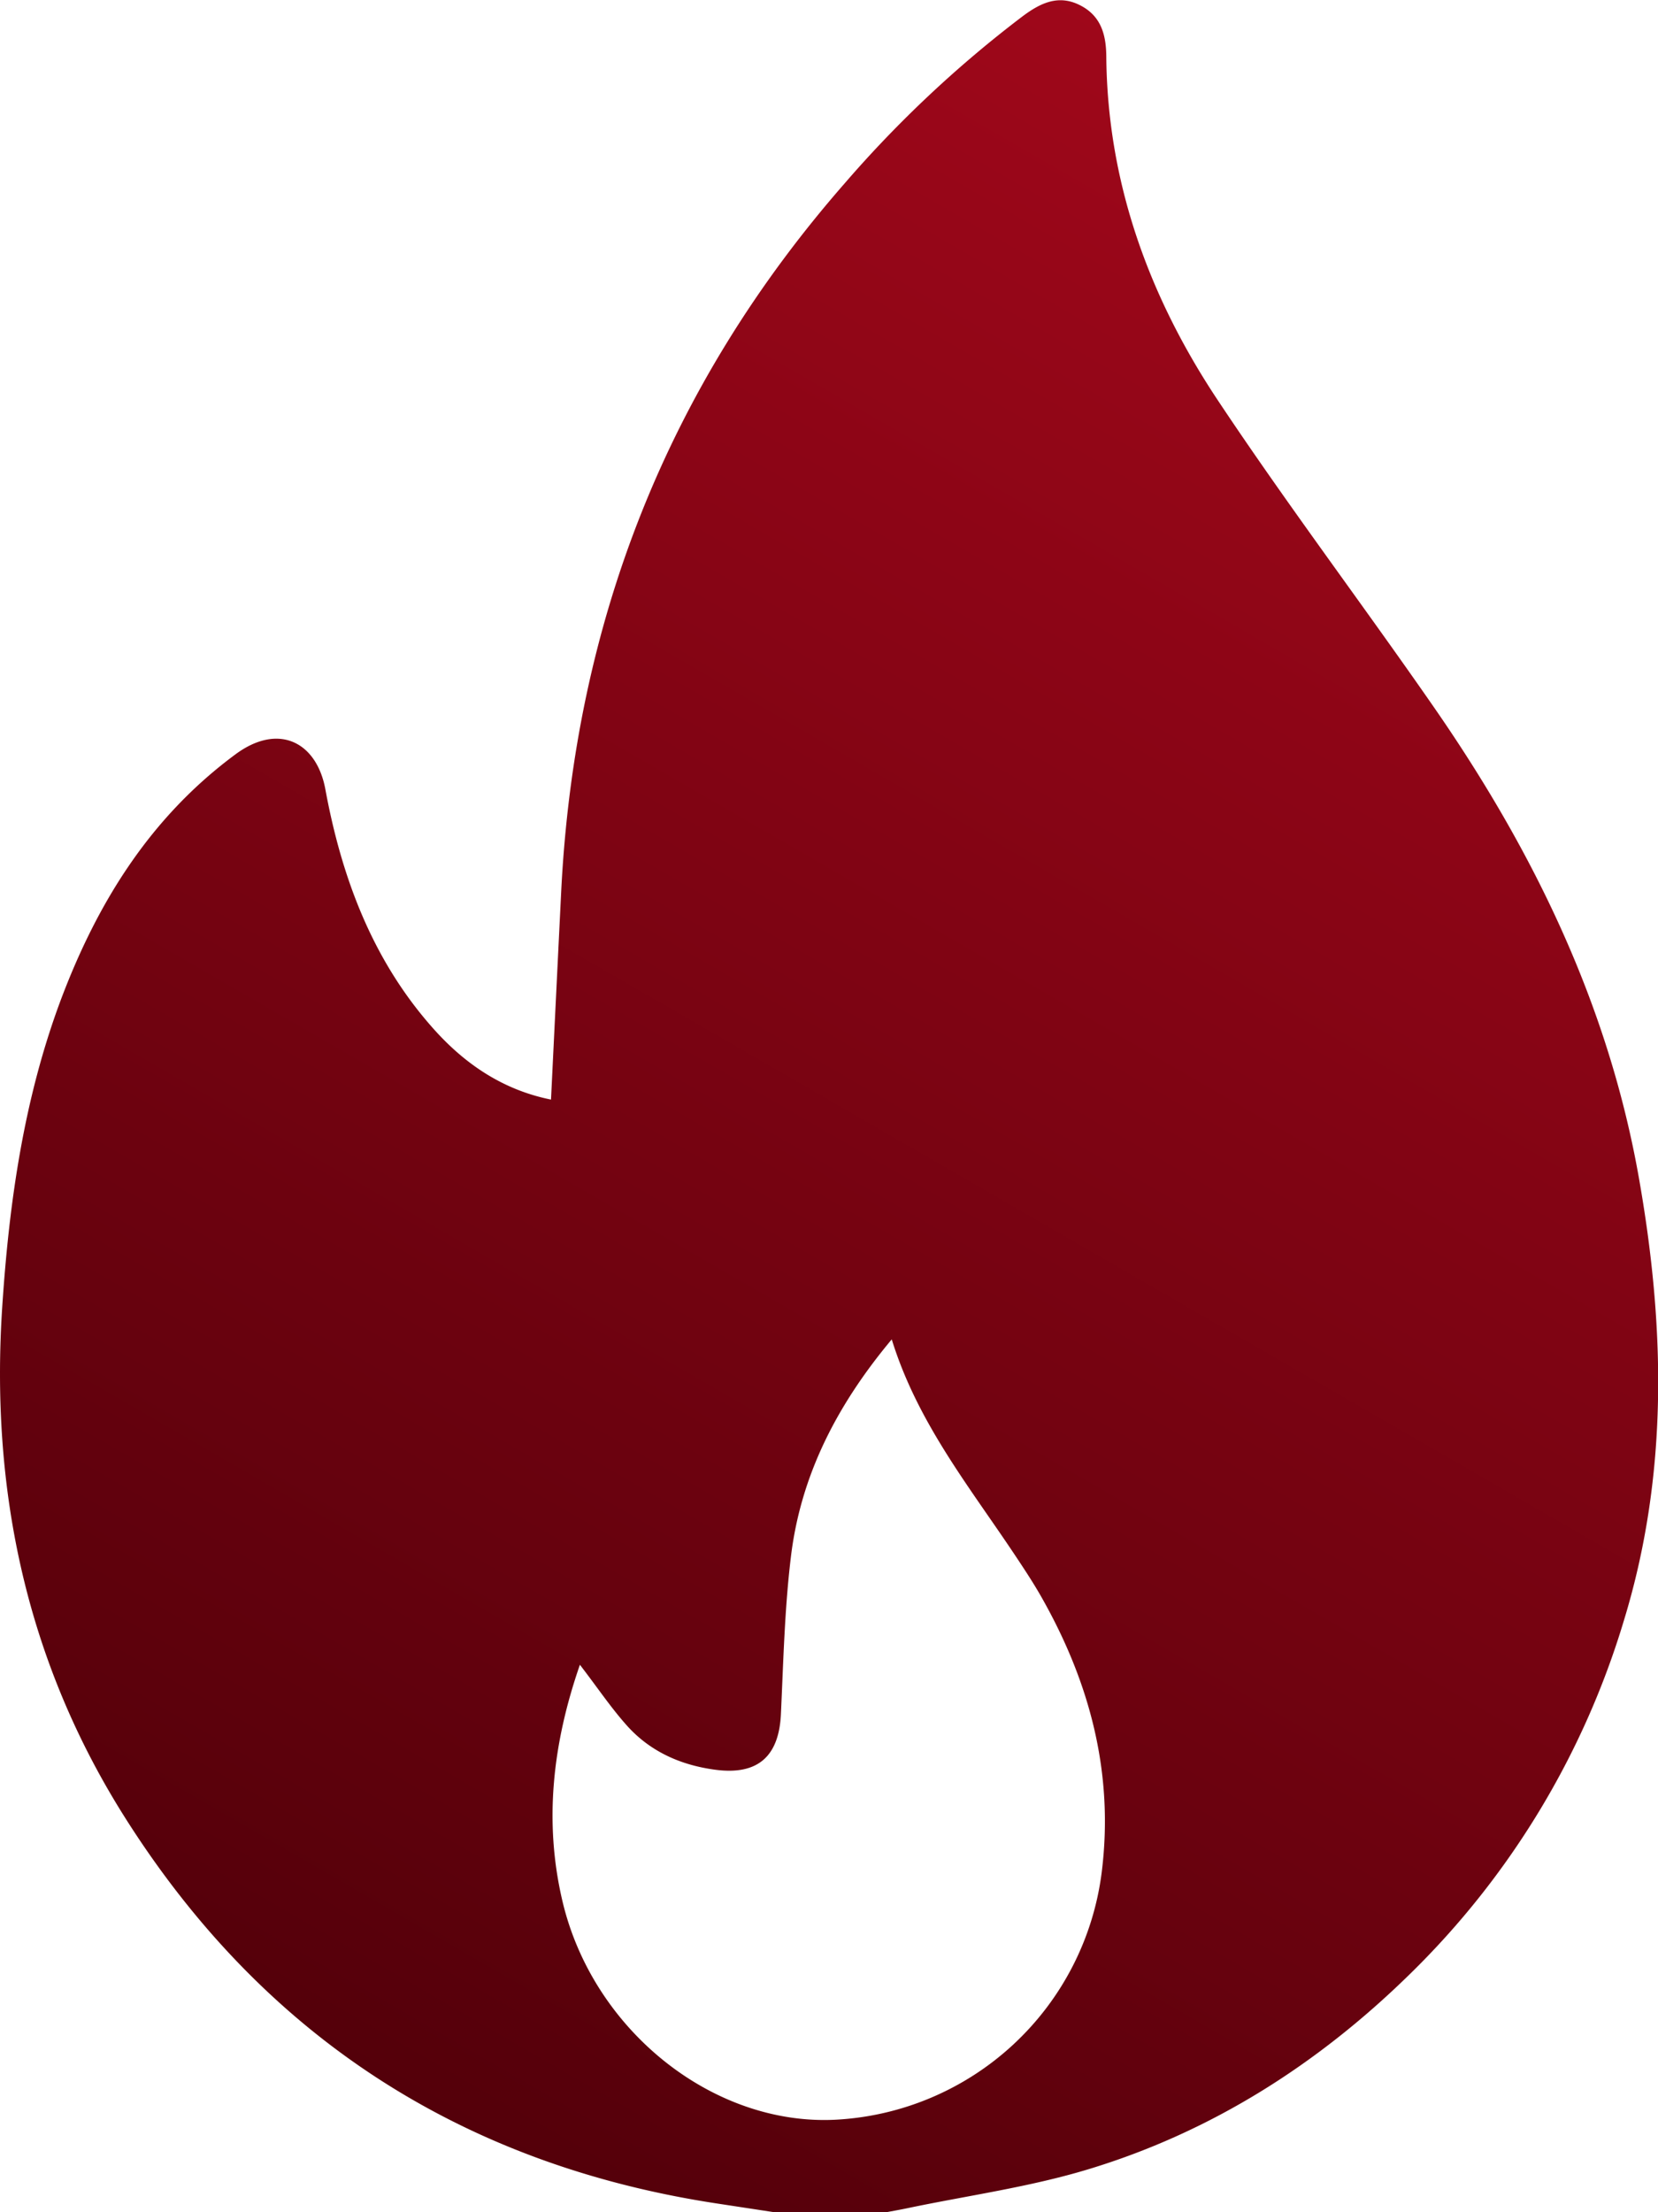 <?xml version="1.0" encoding="UTF-8"?> <svg xmlns="http://www.w3.org/2000/svg" xmlns:xlink="http://www.w3.org/1999/xlink" viewBox="0 0 306.41 408.76"><defs><style>.cls-1{fill:url(#Безымянный_градиент_20);}</style><linearGradient id="Безымянный_градиент_20" x1="73.62" y1="386.49" x2="272.08" y2="42.75" gradientUnits="userSpaceOnUse"><stop offset="0" stop-color="#54000a"></stop><stop offset="1" stop-color="#9f071a"></stop></linearGradient></defs><g id="Слой_2" data-name="Слой 2"><g id="Слой_1-2" data-name="Слой 1"><path class="cls-1" d="M142.88,408.76l-10.57-1.61c-47.18-7.23-83.71-31-109.2-71.27C4.88,307.05-1.83,275.33.42,241.39c1.28-19.35,4-38.34,10.79-56.55,6.76-18,16.54-33.81,32.35-45.48,8-5.89,15-2.17,16.58,6.55,3,16.24,8.69,31.53,19.92,44.14,5.86,6.59,12.91,11.36,21.77,13.14.63-12.92,1.25-25.66,1.88-38.39,2.47-49.69,19.62-93.48,52.46-131A215.49,215.49,0,0,1,189,3c3.29-2.46,6.65-4.08,10.66-2,3.78,1.94,4.75,5.36,4.79,9.37.19,23.34,7.88,44.45,20.6,63.58s26.61,37.52,39.73,56.42c18.47,26.57,32.44,55.15,38.11,87.35,4.84,27.44,5.47,54.75-2.78,81.72a152.66,152.66,0,0,1-39.67,65.46c-16.89,16.53-36.48,29-59.1,35.89-11,3.36-22.52,4.92-33.8,7.29-1.29.27-2.58.49-3.87.74ZM107.17,307.63c-5,14.43-6.7,28.9-3.23,43.66,5.63,23.9,27.82,41.54,50.44,40.41A52.35,52.35,0,0,0,203.6,346c2.29-18.25-2.16-35.07-11.13-50.87-1.44-2.54-3.06-5-4.67-7.42-8.46-12.75-18.22-24.73-23-40.21-10.17,12.17-16.84,25.18-18.64,40.22-1.16,9.61-1.39,19.35-1.84,29-.36,7.88-4.3,11.34-12.11,10.31-6.28-.83-11.86-3.27-16.14-7.93C113,315.72,110.42,311.84,107.17,307.63Z"></path></g></g></svg> 